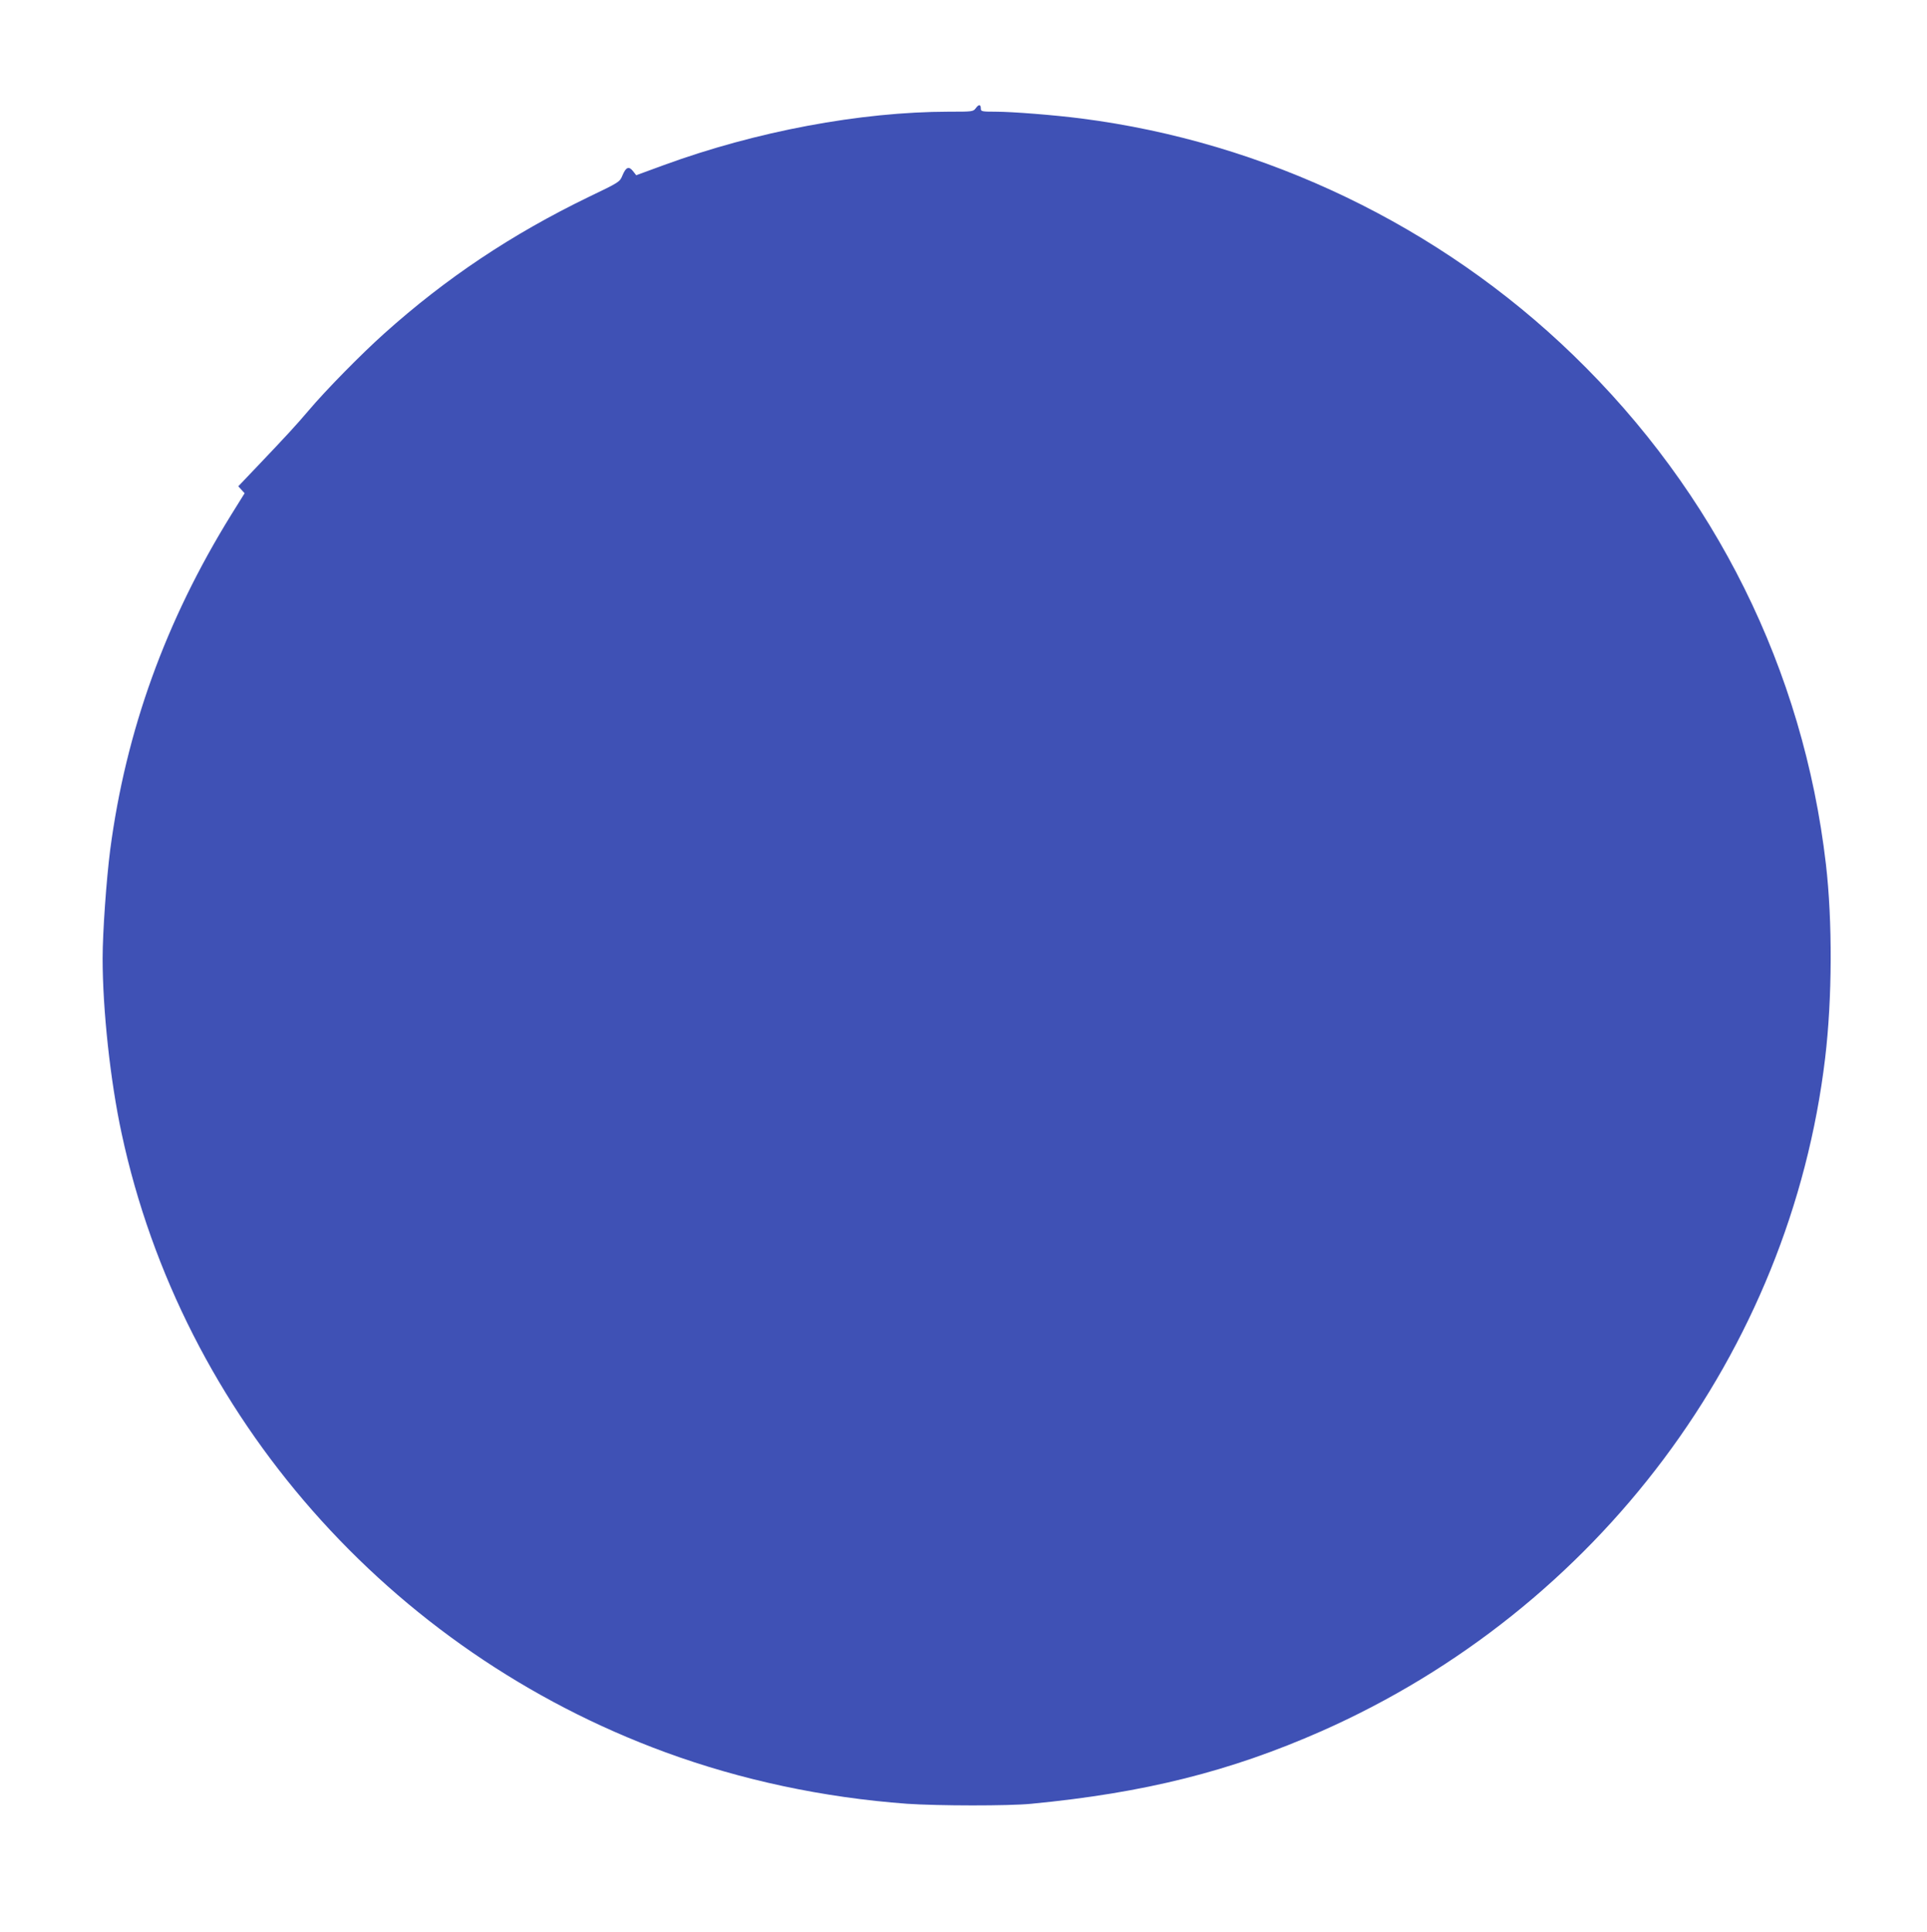 <?xml version="1.0" standalone="no"?>
<!DOCTYPE svg PUBLIC "-//W3C//DTD SVG 20010904//EN"
 "http://www.w3.org/TR/2001/REC-SVG-20010904/DTD/svg10.dtd">
<svg version="1.0" xmlns="http://www.w3.org/2000/svg"
 width="1277pt" height="1280pt" viewBox="0 0 1277 1280"
 preserveAspectRatio="xMidYMid meet">
<g transform="translate(0,1280) scale(0.1,-0.1)"
fill="#3f51b5" stroke="none">
<path d="M6467 12084 c-18 -24 -21 -24 -180 -24 -586 -1 -1277 -130 -1891
-355 l-180 -66 -21 27 c-28 35 -47 27 -70 -28 -18 -44 -20 -45 -224 -143 -510
-247 -946 -538 -1355 -905 -153 -137 -387 -375 -501 -510 -85 -100 -147 -167
-344 -374 l-122 -128 21 -23 21 -23 -89 -143 c-434 -701 -698 -1431 -802
-2221 -25 -196 -50 -545 -50 -718 0 -340 51 -813 126 -1160 401 -1869 1771
-3428 3604 -4100 505 -185 1046 -300 1600 -341 205 -14 675 -15 825 0 750 72
1319 215 1922 481 1830 809 3106 2513 3338 4460 47 393 49 907 5 1285 -150
1287 -733 2462 -1675 3373 -883 855 -2041 1411 -3260 1567 -180 23 -457 45
-567 45 -90 0 -98 2 -98 19 0 30 -13 32 -33 5z"/>
</g>
</svg>
